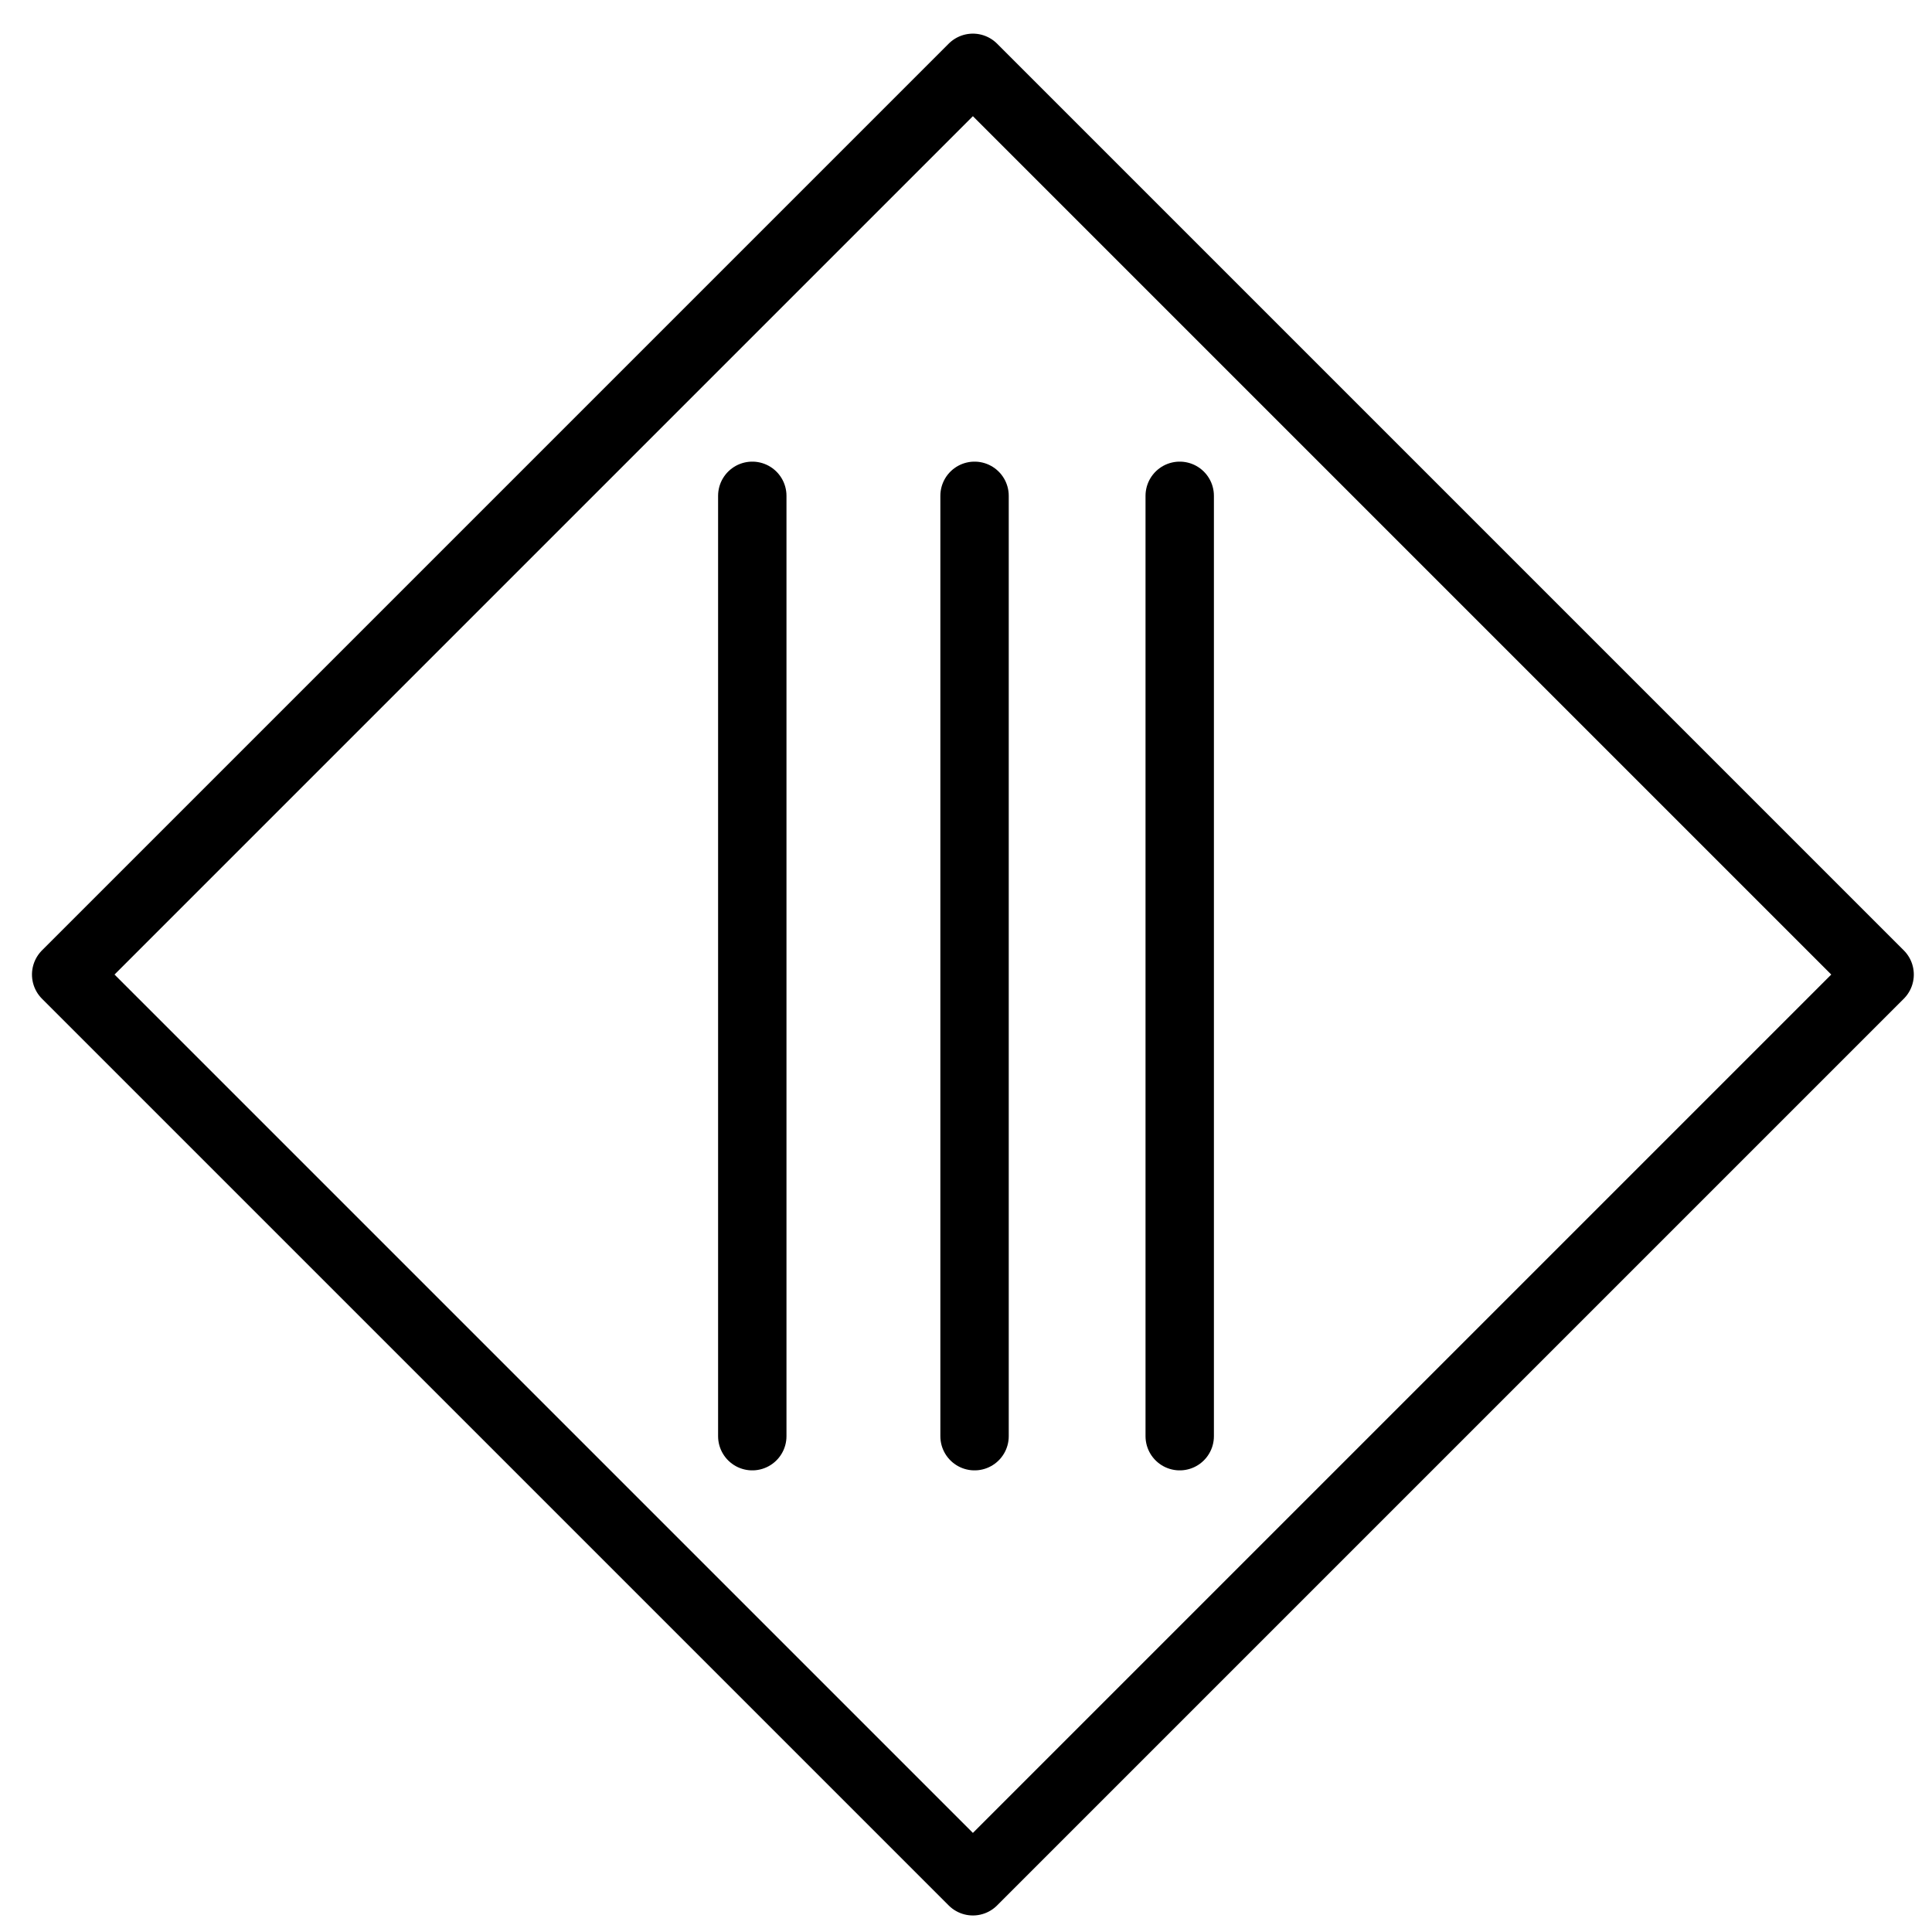 <?xml version="1.0" encoding="UTF-8"?>
<svg id="Livello_1" xmlns="http://www.w3.org/2000/svg" version="1.1" viewBox="0 0 11.3 11.3">
  <!-- Generator: Adobe Illustrator 30.0.0, SVG Export Plug-In . SVG Version: 2.1.1 Build 123)  -->
  <defs>
    <style>
      .st0 {
        fill: none;
        stroke: #000;
        stroke-linecap: round;
        stroke-linejoin: round;
        stroke-width: .4px;
      }
    </style>
  </defs>
  <g id="LWPOLYLINE">
    <rect class="st0" x="1.9" y="1.9" width="7.5" height="7.5" transform="translate(-2.3 5.7) rotate(-45)"/>
  </g>
  <g id="LINE">
    <line class="st0" x1="5.7" y1="2.9" x2="5.7" y2="8.4"/>
  </g>
  <g id="LINE1" data-name="LINE">
    <line class="st0" x1="6.9" y1="2.9" x2="6.9" y2="8.4"/>
  </g>
  <g id="LINE2" data-name="LINE">
    <line class="st0" x1="4.4" y1="2.9" x2="4.4" y2="8.4"/>
  </g>
</svg>